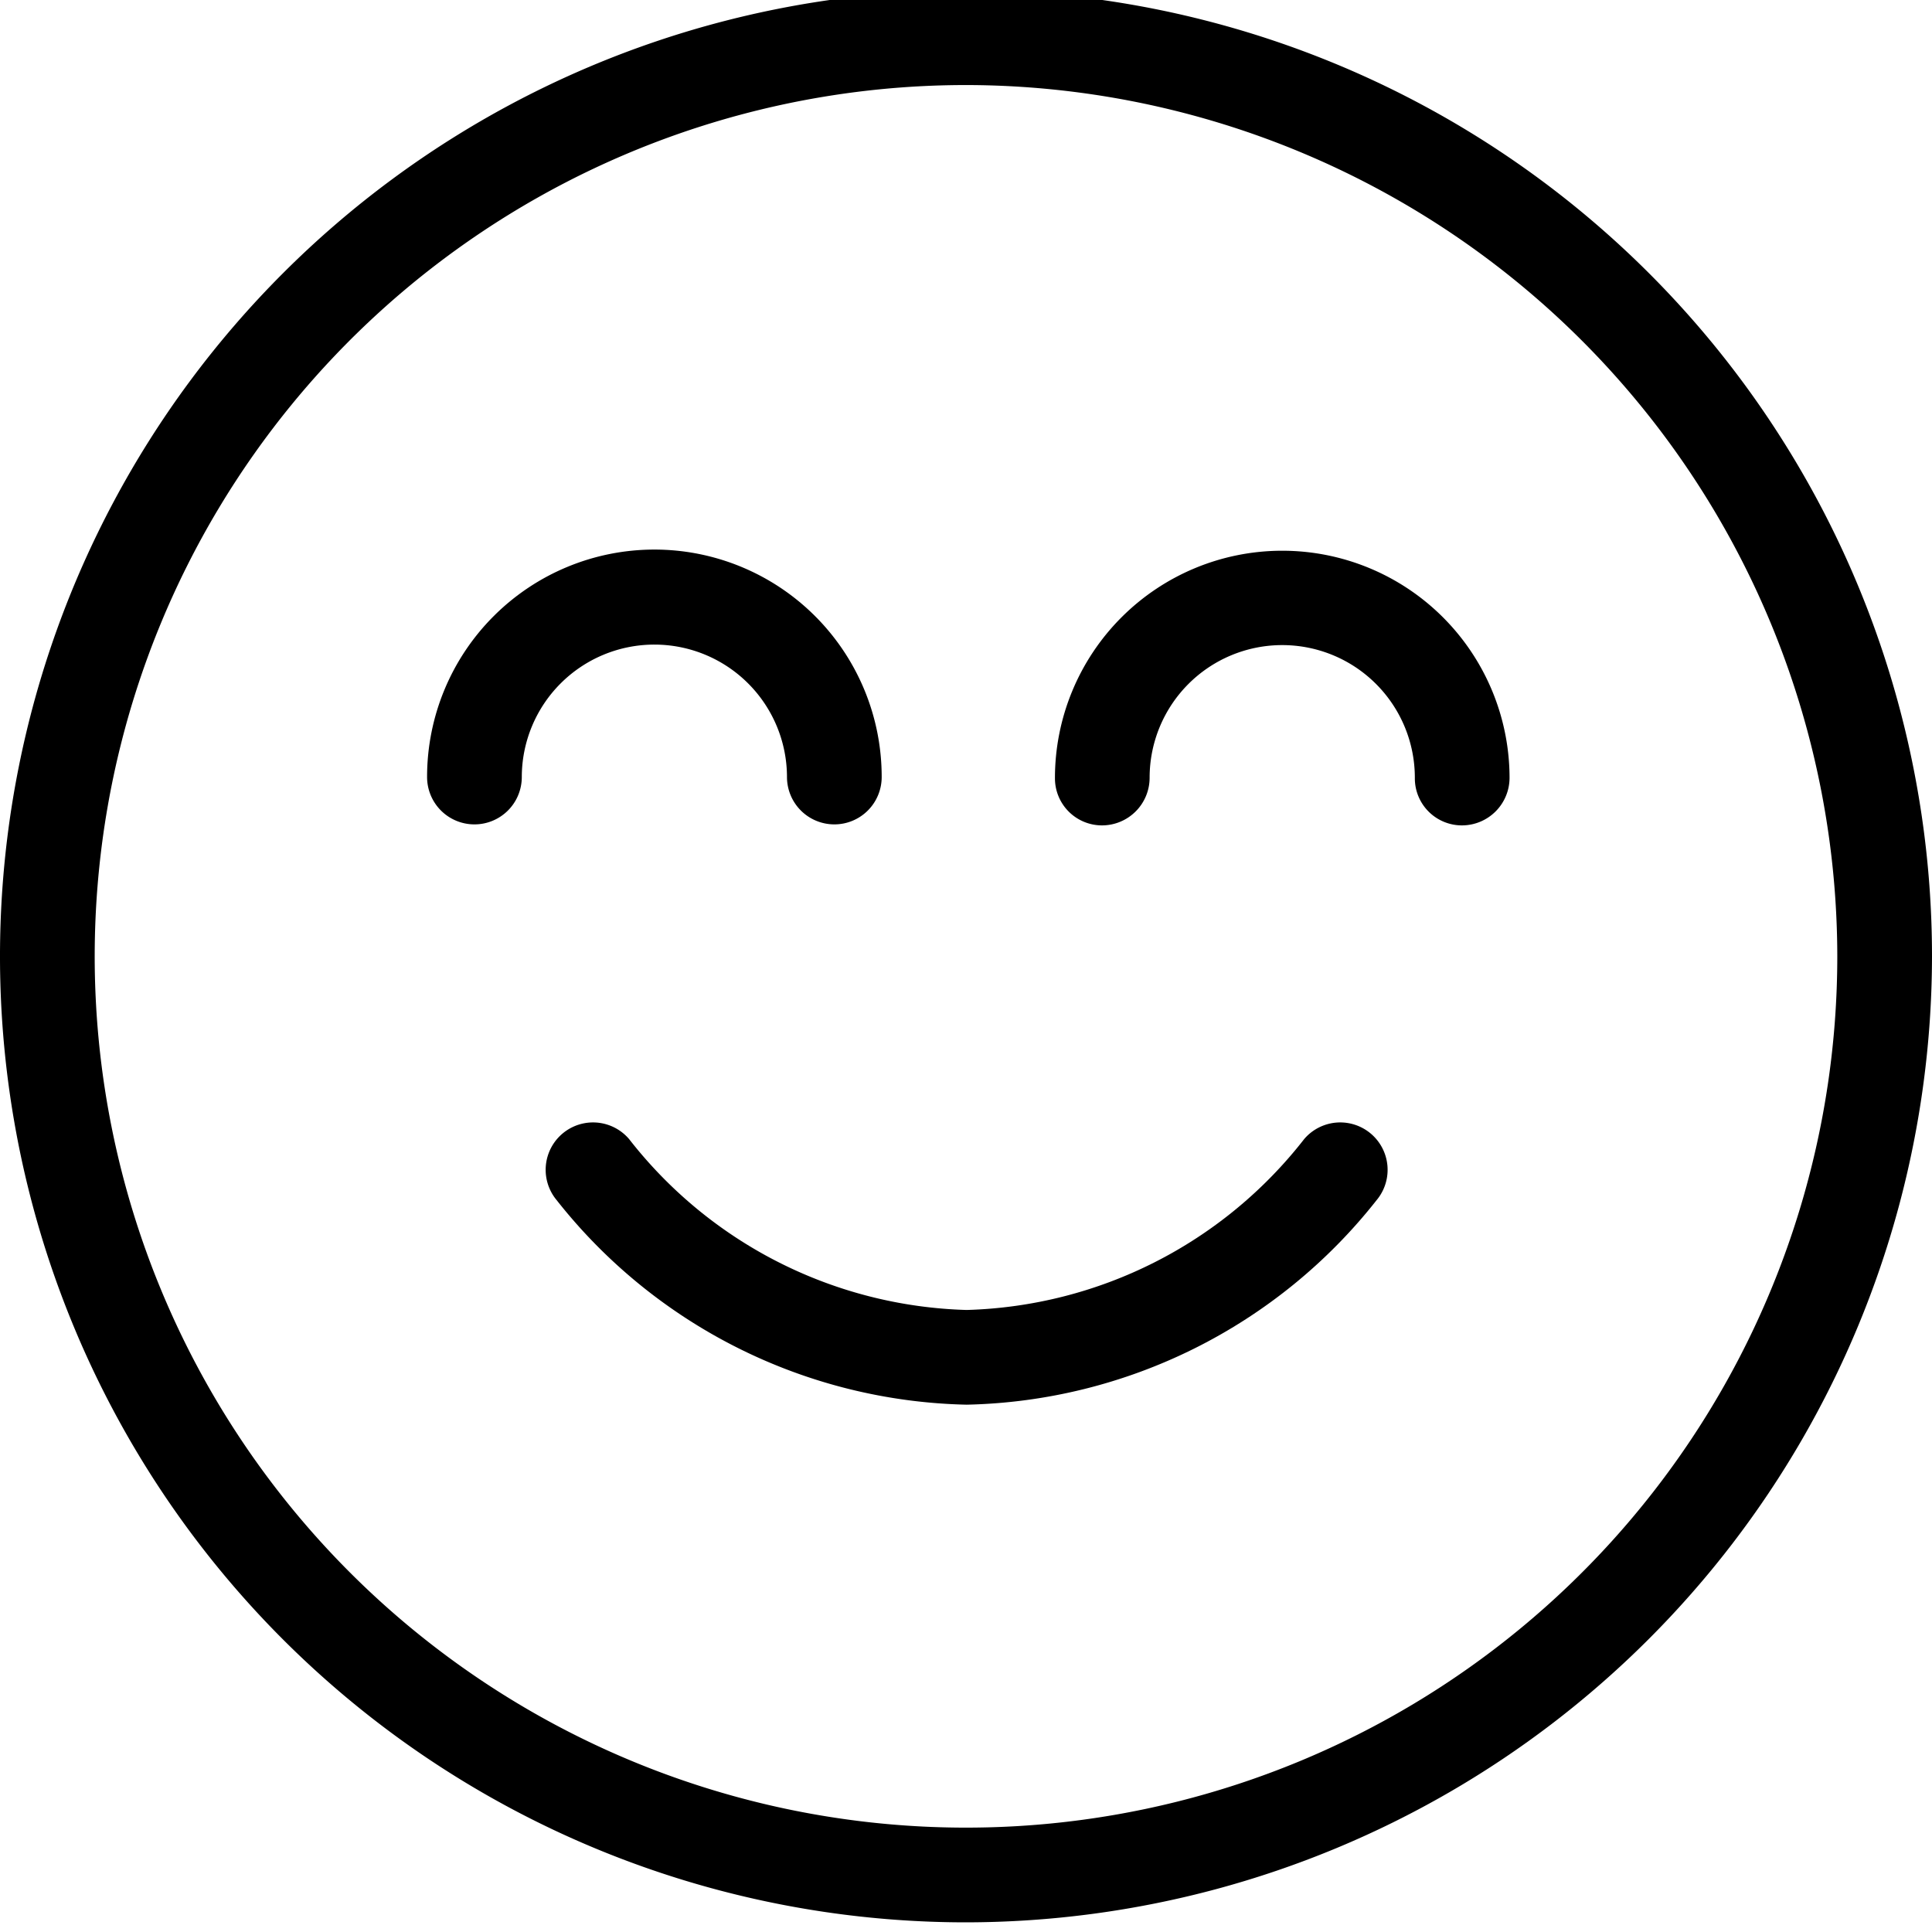 <svg xmlns="http://www.w3.org/2000/svg" viewBox="0 0 50 50">
  <title>button_emoji</title>
  <g id="comments">
    <g>
      <path d="M21.592,21.335a1.226,1.226,0,0,1-1.225-1.221,3.431,3.431,0,1,0-6.863-.001,1.225,1.225,0,0,1-1.225,1.222h-.004a1.225,1.225,0,0,1-1.222-1.229,5.882,5.882,0,0,1,11.765-.001,1.225,1.225,0,0,1-1.221,1.23Z"/>
      <path d="M37.841,21.361a1.218,1.218,0,0,1-1.225-1.217v-.017a3.432,3.432,0,1,0-6.864,0,1.233,1.233,0,0,1-1.225,1.234,1.218,1.218,0,0,1-1.225-1.217,5.882,5.882,0,1,1,11.765-.017A1.233,1.233,0,0,1,37.841,21.361Z"/>
      <path d="M25.017,36.353a13.884,13.884,0,0,1-10.612-5.295,1.226,1.226,0,0,1,1.875-1.58,11.481,11.481,0,0,0,8.737,4.424,11.479,11.479,0,0,0,8.736-4.424,1.226,1.226,0,0,1,1.875,1.58A13.882,13.882,0,0,1,25.017,36.353Z"/>
      <path d="M25,49.75a25,25,0,1,1,25-25A25.029,25.029,0,0,1,25,49.75ZM25,2.201A22.549,22.549,0,1,0,47.549,24.75,22.574,22.574,0,0,0,25,2.201Z"/>
    </g>
  </g>
</svg>
